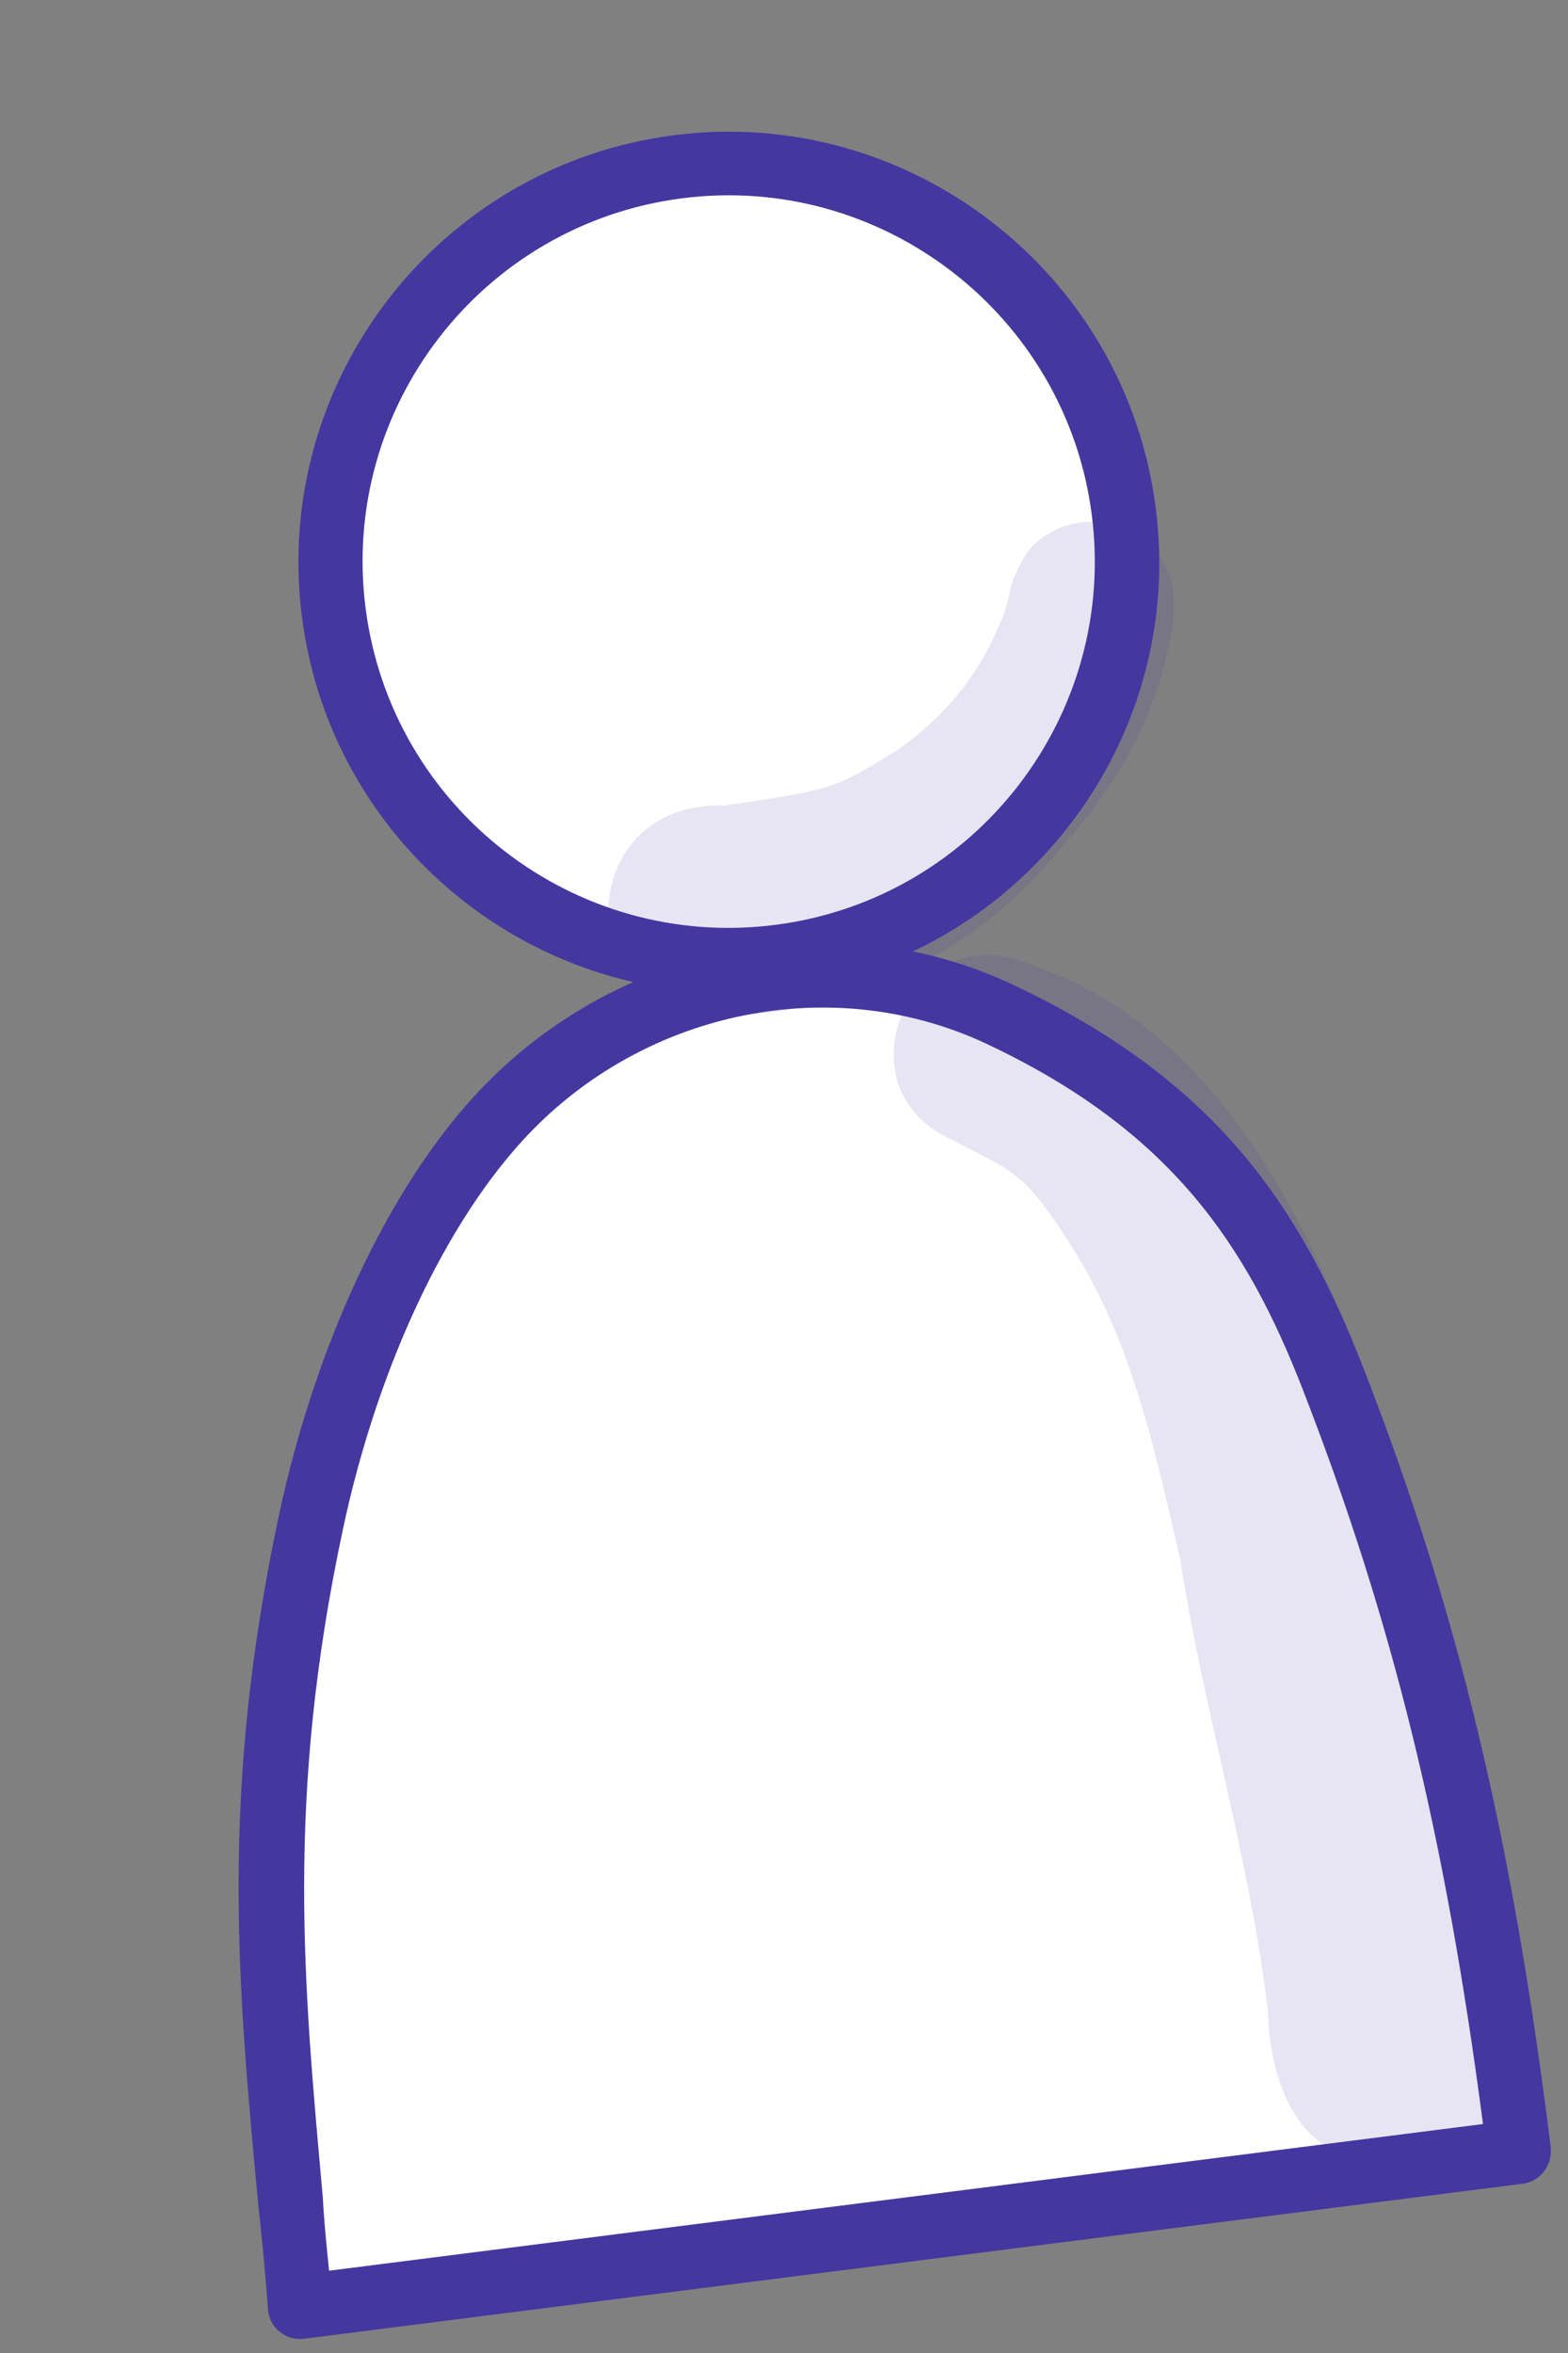<?xml version="1.0" encoding="UTF-8"?> <svg xmlns="http://www.w3.org/2000/svg" width="24" height="36" viewBox="0 0 24 36" fill="none"><rect x="0" y="0" width="24" height="36" fill="#808080" stroke="none"/><path d="M11.932 14.652C15.274 14.222 17.634 11.165 17.204 7.823C16.774 4.482 13.717 2.122 10.375 2.552C7.034 2.982 4.674 6.039 5.104 9.38C5.534 12.722 8.591 15.082 11.932 14.652Z" fill="white"></path><path d="M11.995 15.135C8.388 15.599 5.085 13.04 4.622 9.442C4.158 5.835 6.716 2.532 10.314 2.069C13.912 1.606 17.225 4.163 17.688 7.761C18.16 11.358 15.603 14.671 11.995 15.135ZM10.438 3.034C7.371 3.429 5.201 6.24 5.596 9.307C5.991 12.375 8.801 14.545 11.869 14.15C14.936 13.755 17.106 10.945 16.711 7.877C16.318 4.819 13.506 2.64 10.438 3.034Z" fill="#44379F"></path><path d="M4.589 35.299C4.241 31.176 3.725 28.133 4.751 23.314C5.225 21.088 6.266 18.413 7.901 16.826C9.851 14.929 12.838 14.352 15.297 15.518C18.146 16.865 19.429 18.605 20.394 21.09C21.962 25.123 22.709 28.617 23.244 32.918L4.589 35.299Z" fill="white"></path><path d="M23.307 33.41L4.652 35.782C4.519 35.799 4.379 35.759 4.282 35.675C4.175 35.593 4.11 35.467 4.103 35.333C4.059 34.77 4.01 34.238 3.951 33.706C3.635 30.349 3.366 27.439 4.265 23.204C4.859 20.413 6.084 17.888 7.556 16.466C9.686 14.393 12.886 13.827 15.509 15.068C18.635 16.543 19.903 18.468 20.862 20.914C22.313 24.635 23.144 28.099 23.736 32.855C23.762 33.131 23.572 33.376 23.307 33.41ZM5.037 34.741L22.699 32.497C22.119 28.067 21.313 24.793 19.946 21.273C19.082 19.045 17.923 17.298 15.096 15.968C12.842 14.911 10.095 15.399 8.255 17.185C6.921 18.483 5.796 20.812 5.245 23.415C4.375 27.502 4.644 30.335 4.941 33.618C4.96 33.99 4.998 34.361 5.037 34.741Z" fill="#44379F"></path><g opacity="0.129"><path d="M17.71 8.46C17.233 7.819 16.204 7.826 15.718 8.457C15.283 9.196 15.618 8.951 15.134 9.908C14.832 10.477 14.434 10.971 13.774 11.45C12.801 12.047 12.843 12.07 11.085 12.325C8.698 12.248 8.731 15.718 11.105 15.547C13.137 15.478 15.034 14.512 16.282 12.918C17.058 12.067 17.656 11.028 17.885 9.891C17.997 9.415 18.052 8.869 17.71 8.46Z" fill="#44379F"></path></g><g opacity="0.129"><path d="M23.102 30.915C23.098 30.886 23.085 30.859 23.081 30.831C23.084 30.85 23.08 30.821 23.044 30.691C22.674 29.382 22.643 28.019 22.413 26.682C21.888 24.247 21.328 21.768 20.266 19.499C19.328 17.444 17.946 15.457 15.707 14.734C13.921 14.021 12.806 16.647 14.562 17.432C15.511 17.926 15.304 17.808 15.688 18.105C15.746 18.175 15.811 18.234 15.868 18.303C17.15 19.967 17.515 21.451 18.066 23.863C18.422 26.185 19.137 28.451 19.408 30.784C19.433 31.724 19.77 32.845 20.827 33.056C22.096 33.498 23.43 32.191 23.102 30.915Z" fill="#44379F"></path></g></svg> 
